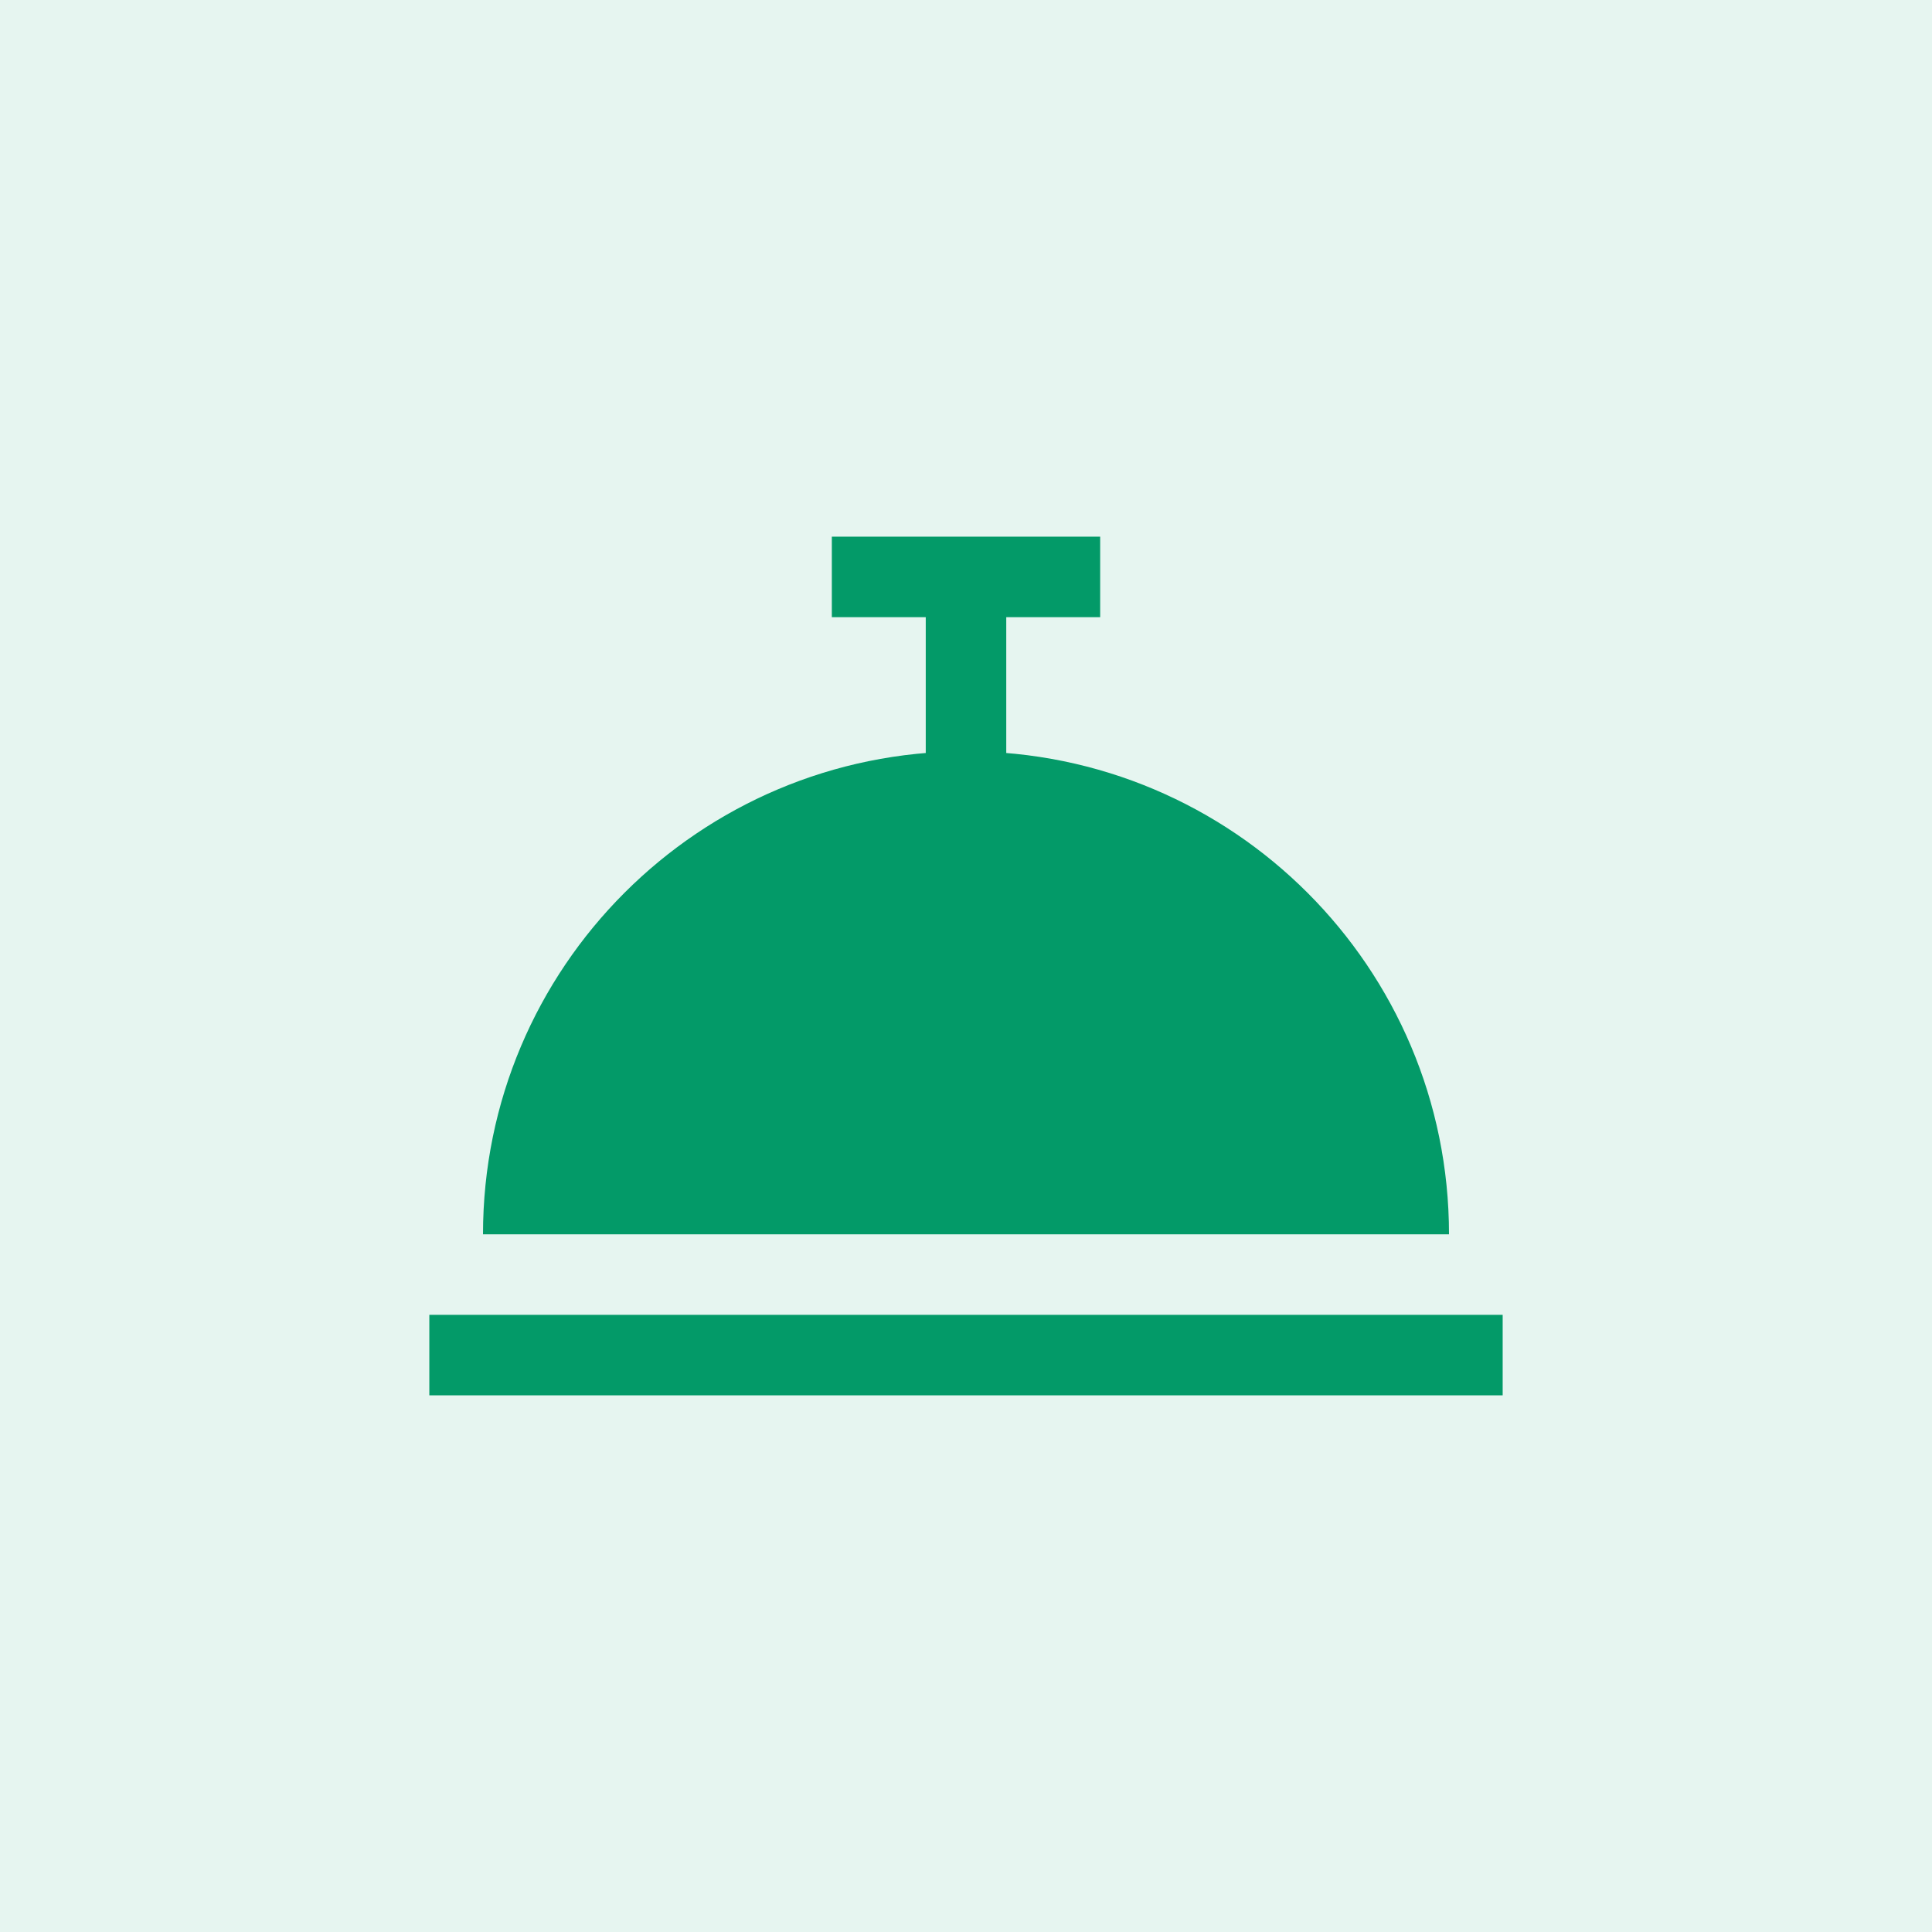 <svg width="72" height="72" viewBox="0 0 72 72" fill="none" xmlns="http://www.w3.org/2000/svg">
<g clip-path="url(#clip0_2124_521)">
<rect width="72" height="72" fill="#039A68" fill-opacity="0.1"/>
<rect x="31" y="20" width="10" height="3" fill="#039A68"/>
<rect x="16" y="49" width="40" height="3" fill="#039A68"/>
<rect x="34.5" y="22" width="3" height="7" fill="#039A68"/>
<path fill-rule="evenodd" clip-rule="evenodd" d="M54 46C54 36.059 45.941 28 36 28C26.059 28 18 36.059 18 46H54Z" fill="#039A68"/>
</g>
<defs>
<clipPath id="clip0_2124_521">
<rect width="72" height="72" fill="white"/>
</clipPath>
</defs>
</svg>
